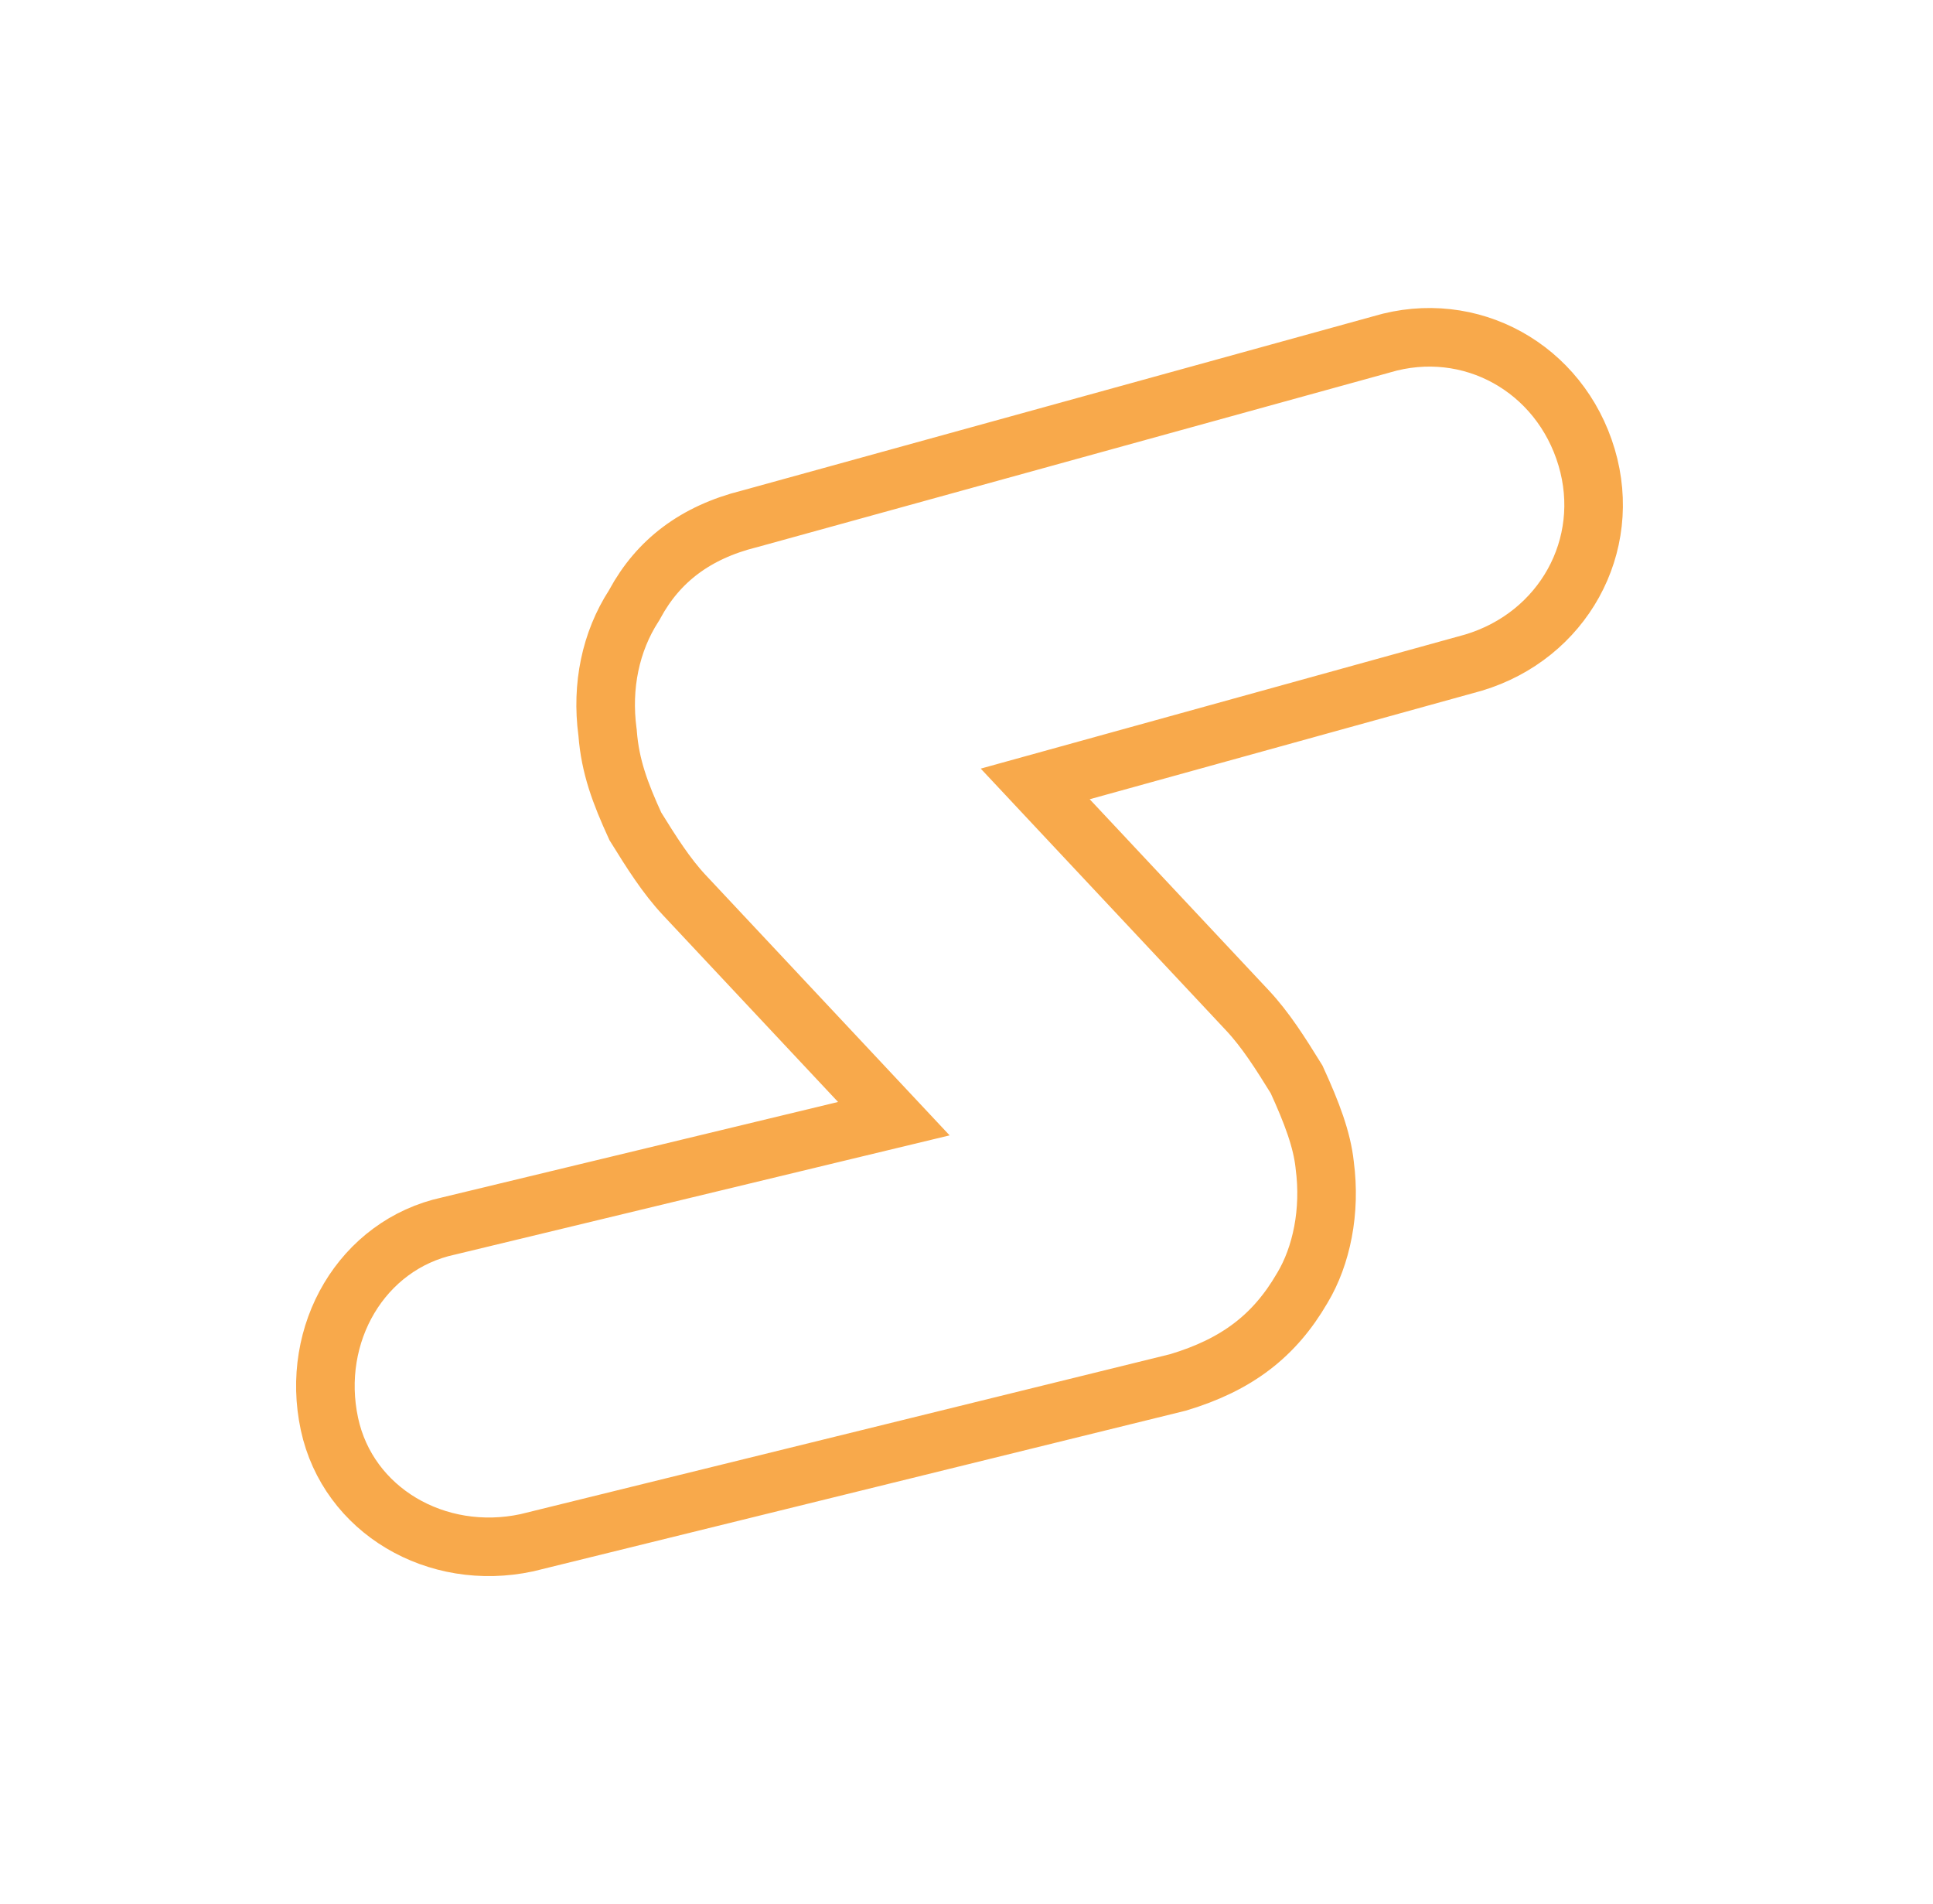 <svg width="66" height="65" viewBox="0 0 66 65" fill="none" xmlns="http://www.w3.org/2000/svg">
<path d="M47.153 11.762L47.163 11.759L47.173 11.756C50.197 10.853 53.267 12.559 54.174 15.614C55.07 18.632 53.364 21.703 50.31 22.62L36.94 26.32L35.346 26.761L36.477 27.968L42.594 34.494C43.213 35.155 43.715 35.95 44.27 36.846C44.8 38.003 45.136 38.906 45.229 39.754L45.23 39.766L45.231 39.777C45.44 41.352 45.12 42.876 44.468 43.964L44.468 43.964L44.461 43.975C43.512 45.607 42.228 46.588 40.227 47.19L17.988 52.665C14.9 53.327 11.883 51.559 11.249 48.613C10.585 45.524 12.359 42.492 15.314 41.852L15.325 41.85L15.336 41.847L28.849 38.59L30.519 38.188L29.344 36.934L23.369 30.56C22.75 29.899 22.248 29.104 21.693 28.208C21.172 27.07 20.835 26.167 20.747 25.037L20.745 25.009L20.741 24.982C20.534 23.421 20.848 21.907 21.64 20.681L21.66 20.649L21.678 20.615C22.475 19.146 23.741 18.178 25.575 17.716L25.586 17.714L25.597 17.711L47.153 11.762Z" stroke="#F8A94B" stroke-width="2"/>
</svg>
